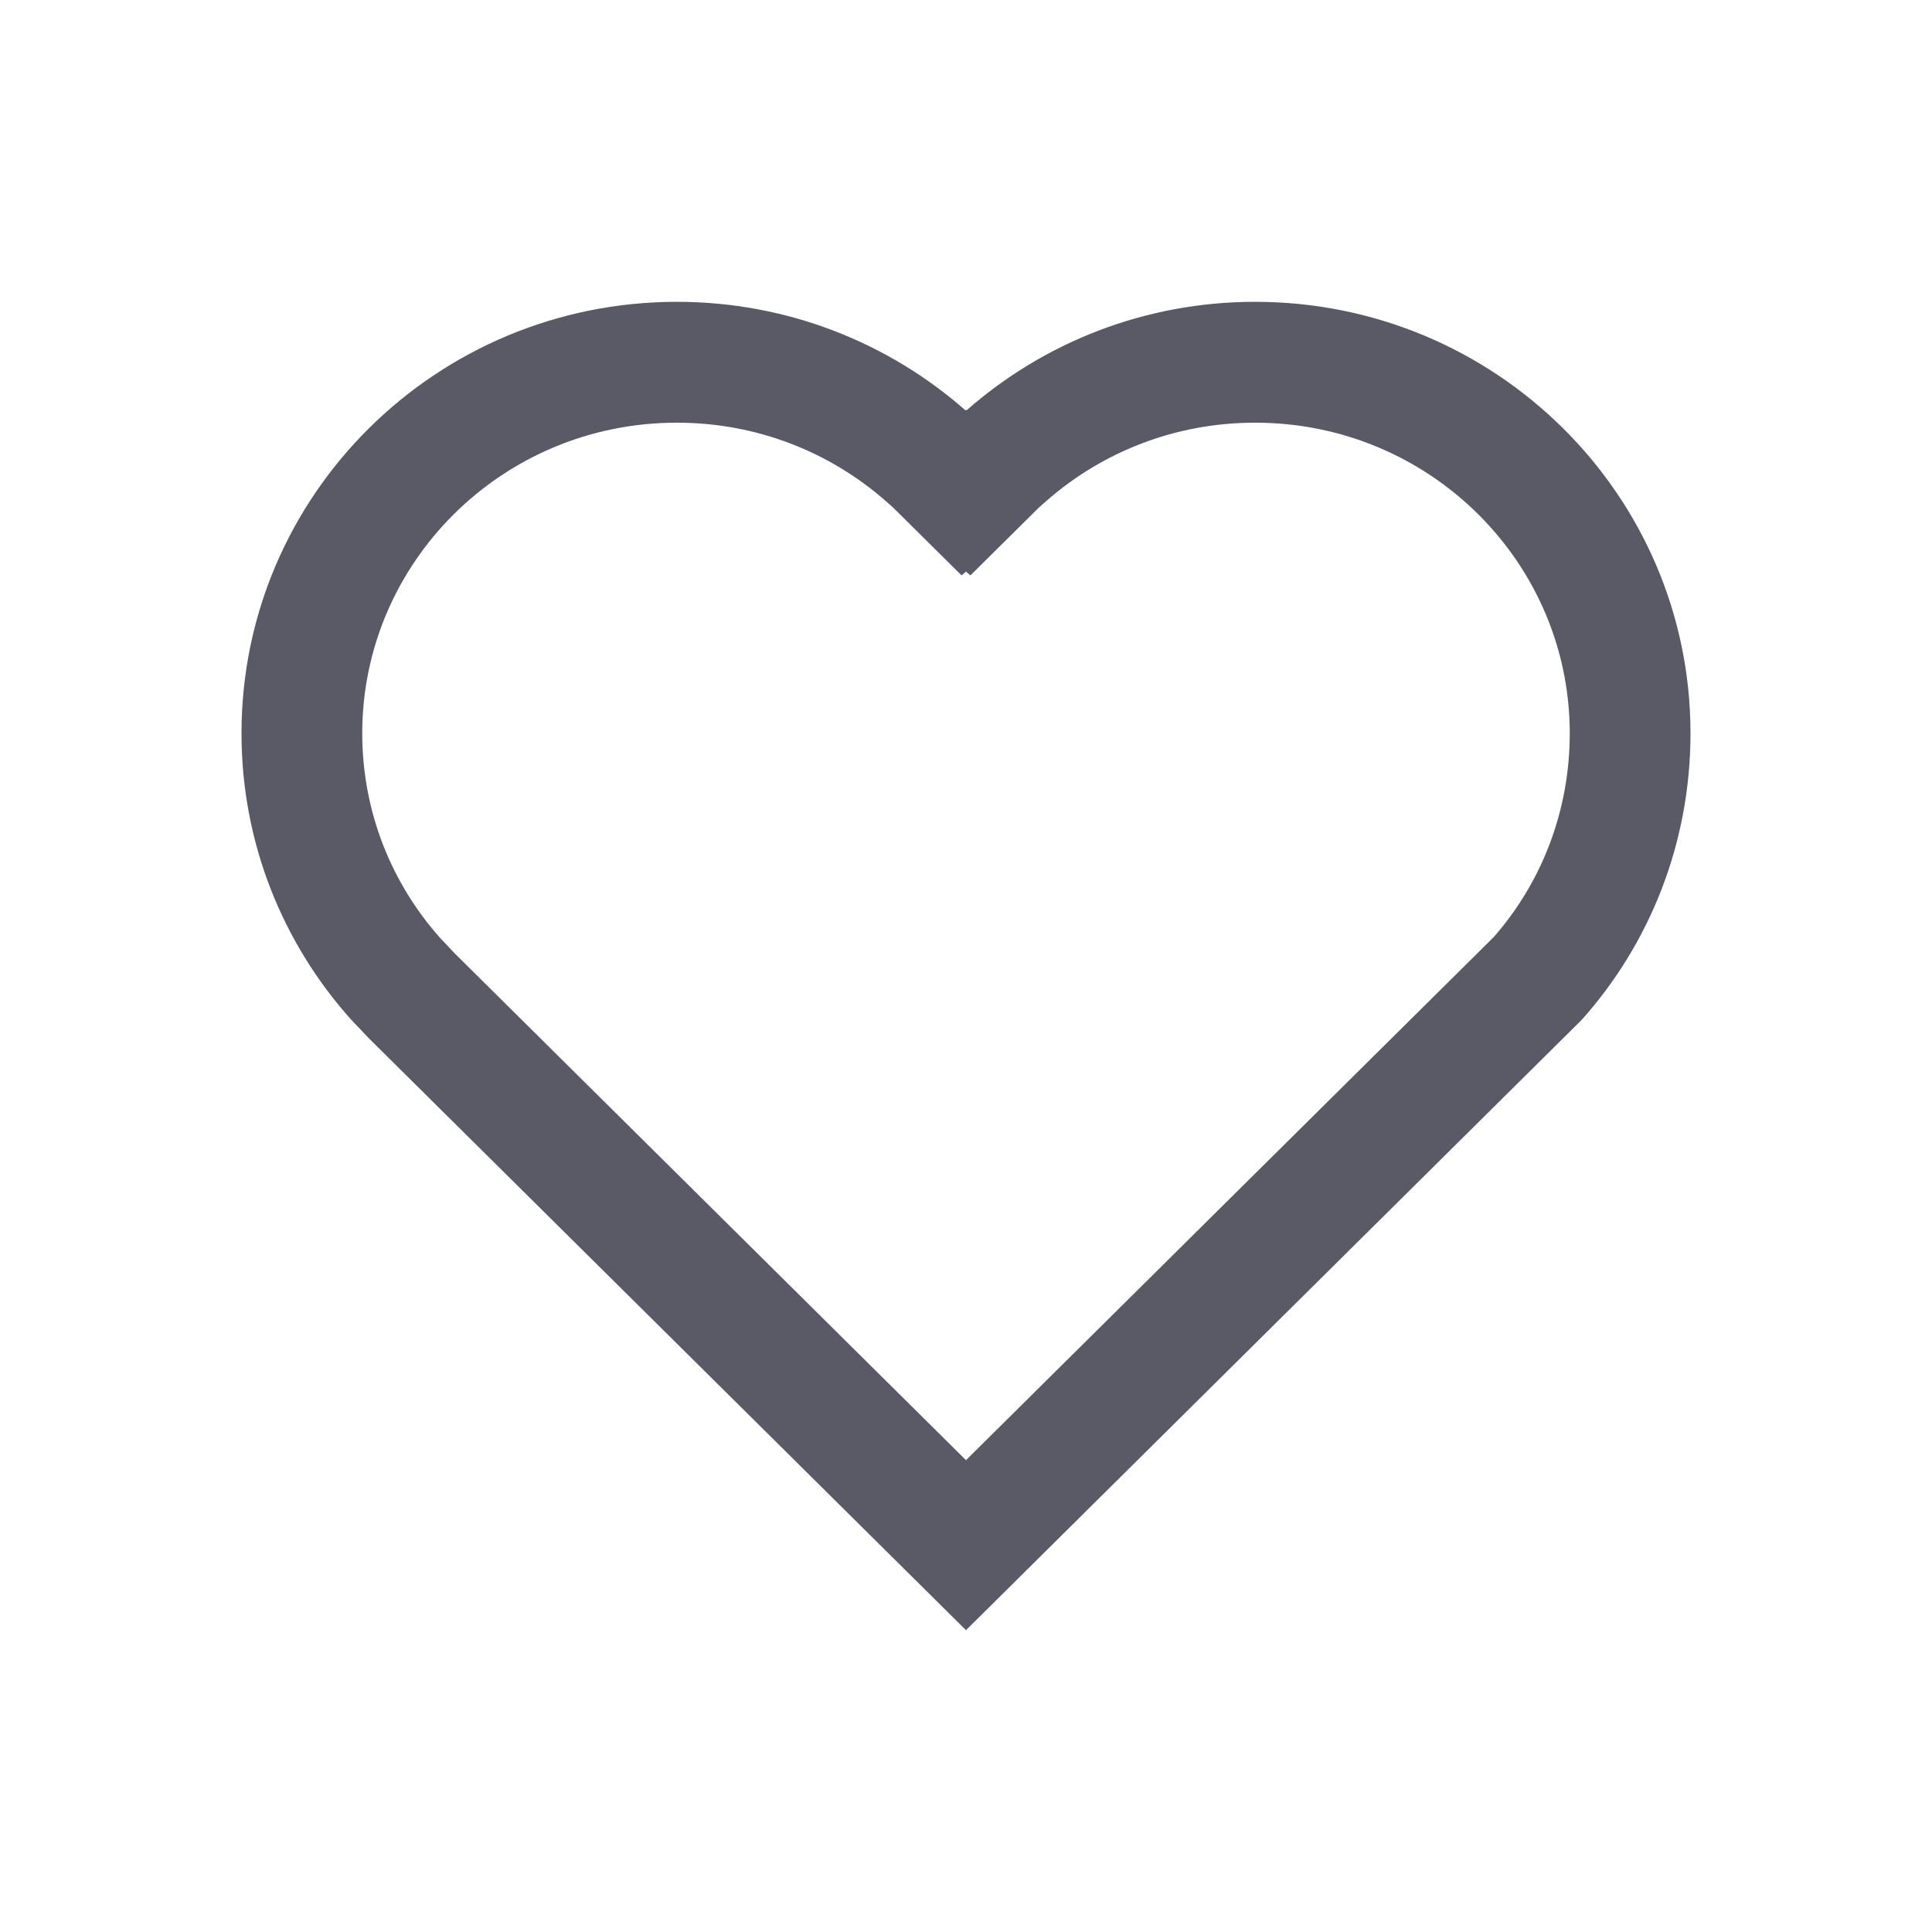<svg width="18" height="18" viewBox="0 0 18 18" fill="none" xmlns="http://www.w3.org/2000/svg">
<path fill-rule="evenodd" clip-rule="evenodd" d="M9.005 3.823C9.721 3.194 10.662 2.812 11.694 2.812C13.934 2.812 15.75 4.612 15.75 6.832C15.75 7.855 15.37 8.793 14.736 9.502L9 15.188L3.434 9.671L3.269 9.497C2.635 8.788 2.25 7.855 2.25 6.832C2.25 4.612 4.066 2.812 6.306 2.812C7.337 2.812 8.279 3.194 8.995 3.823L9 3.817L9.005 3.823ZM9 5.325L8.959 5.361L8.319 4.727L8.252 4.668C7.735 4.214 7.055 3.938 6.306 3.938C4.678 3.938 3.375 5.243 3.375 6.832C3.375 7.561 3.646 8.226 4.098 8.736L4.238 8.884L9 13.604L13.918 8.729C14.36 8.224 14.625 7.561 14.625 6.832C14.625 5.243 13.322 3.938 11.694 3.938C10.945 3.938 10.265 4.214 9.748 4.668L9.681 4.727L9.041 5.361L9 5.325Z" fill="#5A5A67"/>
</svg>
